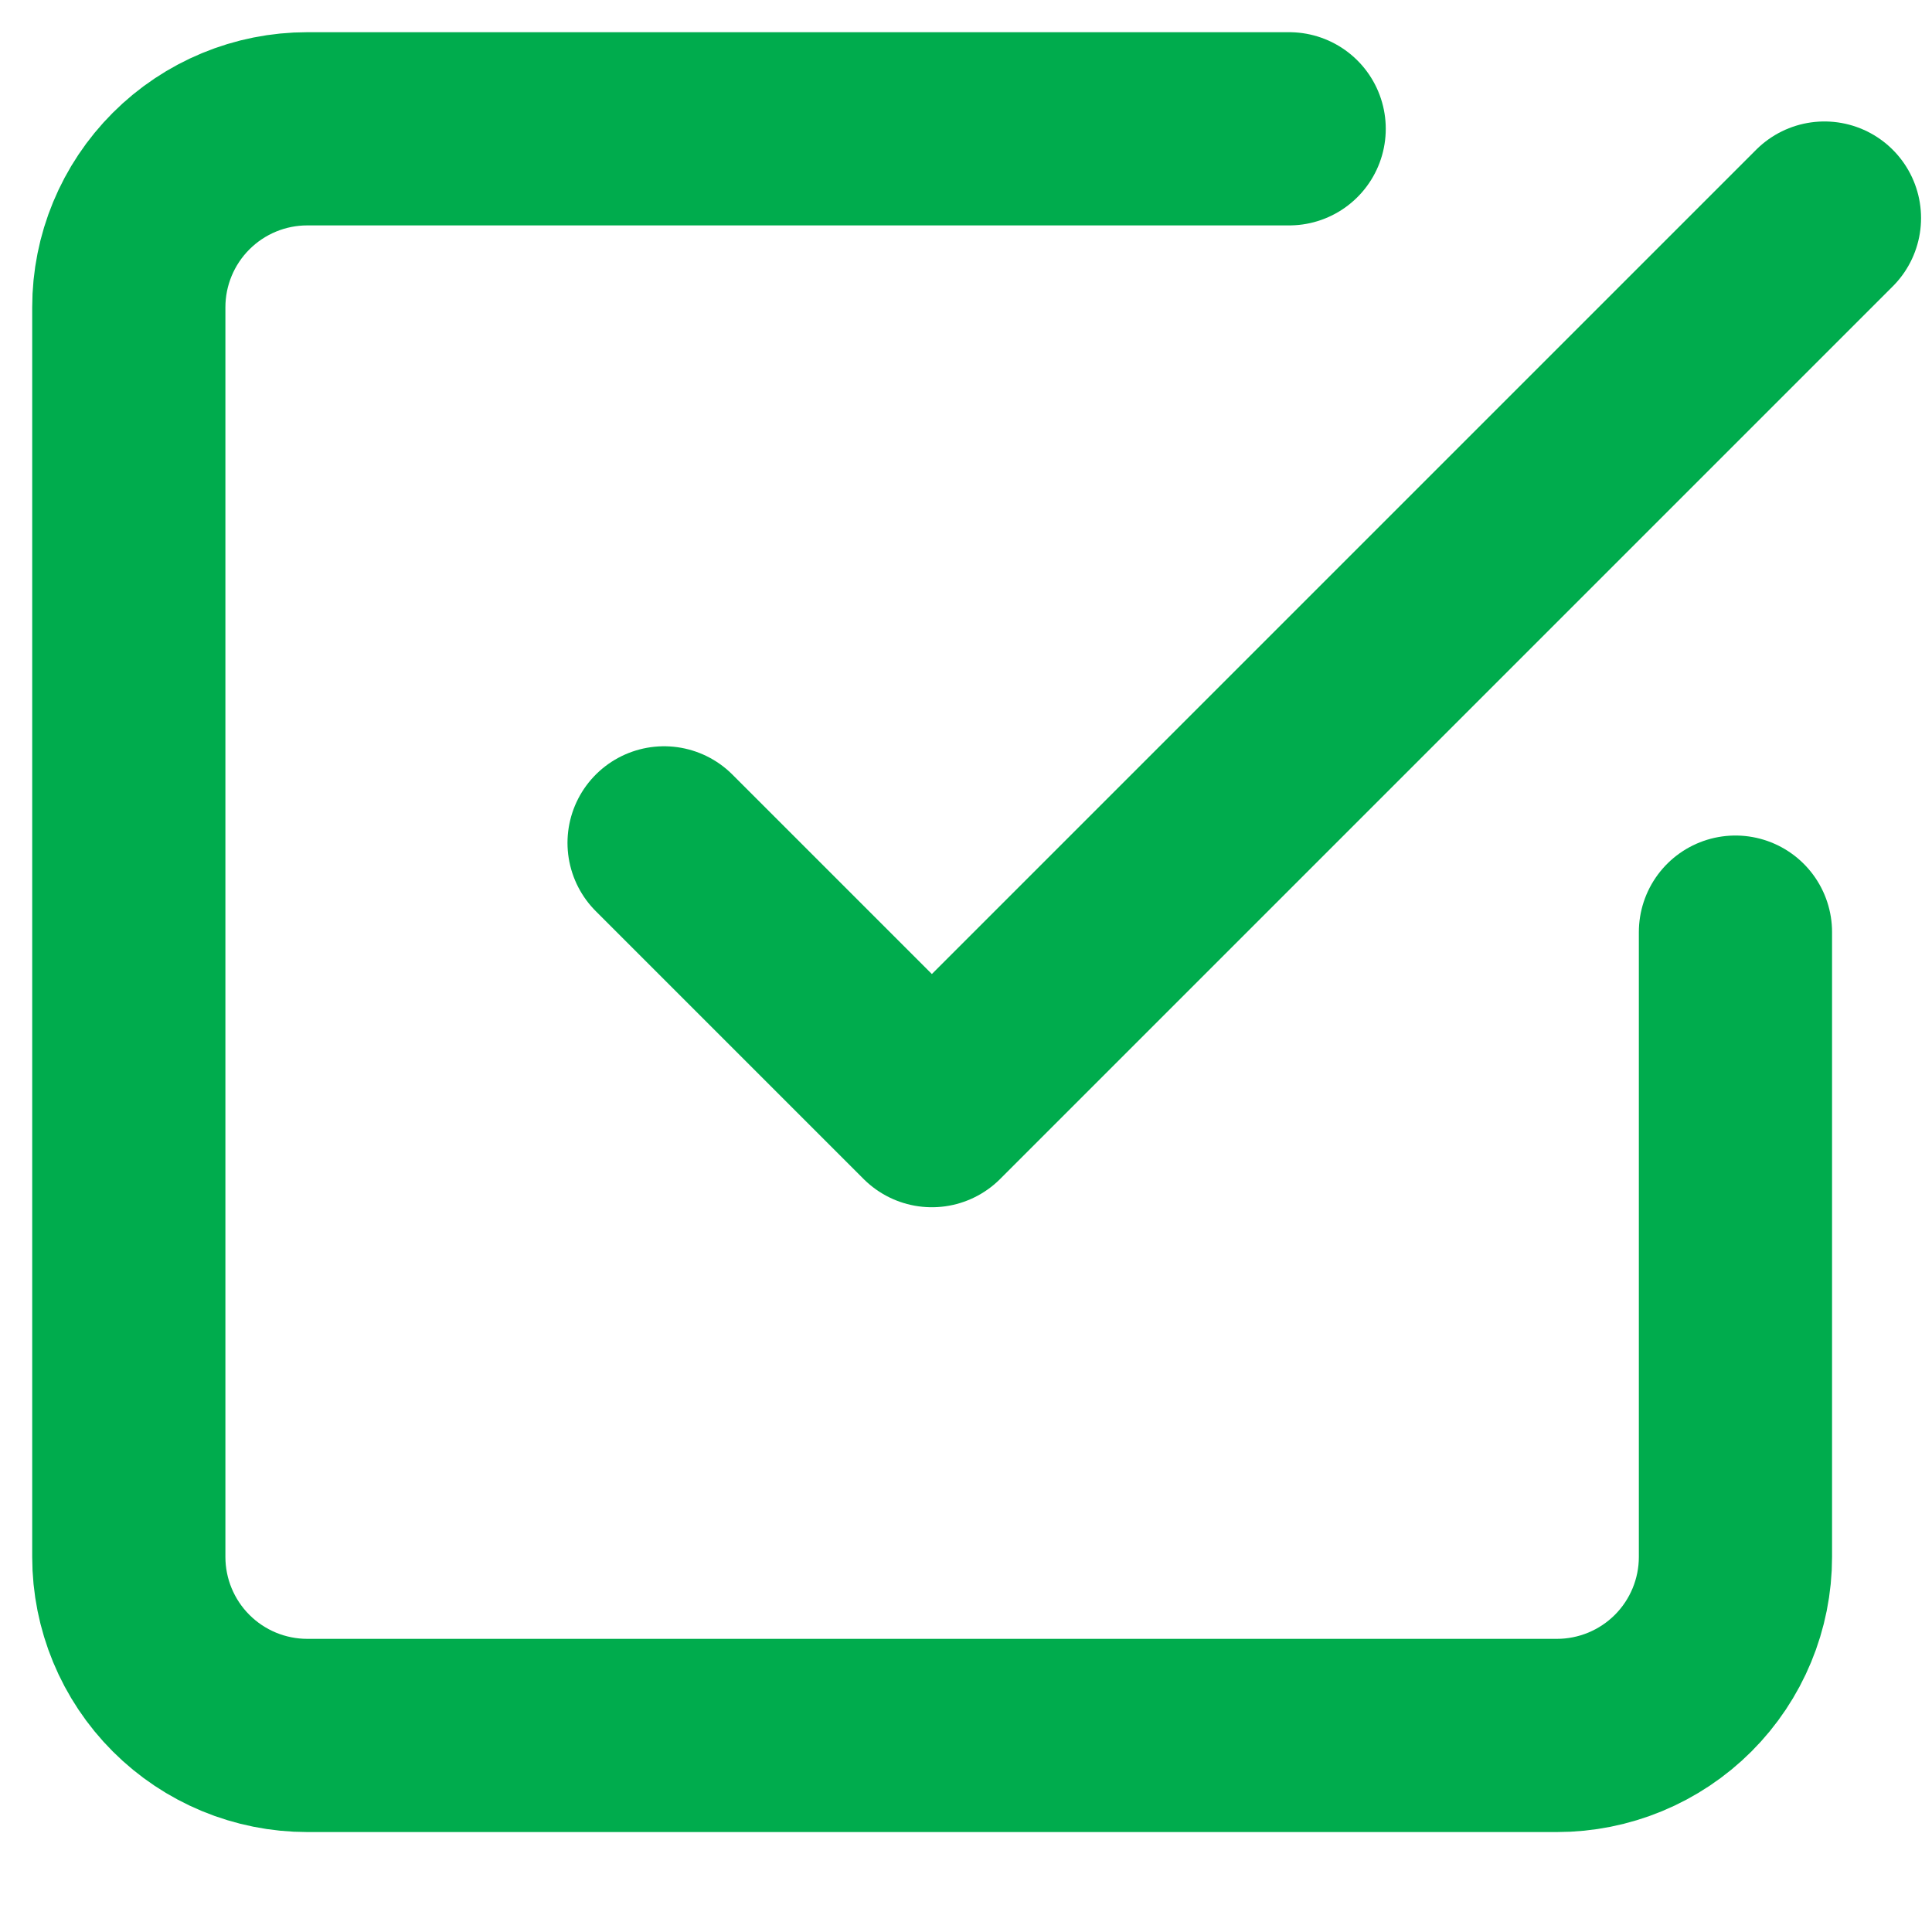 <svg width="15" height="15" viewBox="0 0 15 15" fill="none" xmlns="http://www.w3.org/2000/svg">
<path d="M5.156 6.544L7.235 8.623L14.165 1.693" stroke="#00AC4D" stroke-width="1.5" stroke-linecap="round" stroke-linejoin="round"/>
<path d="M13.474 7.237V12.088C13.474 12.455 13.328 12.808 13.068 13.068C12.808 13.328 12.455 13.474 12.088 13.474H2.386C2.018 13.474 1.666 13.328 1.406 13.068C1.146 12.808 1 12.455 1 12.088V2.386C1 2.018 1.146 1.666 1.406 1.406C1.666 1.146 2.018 1 2.386 1H10.009" stroke="#00AC4D" stroke-width="1.5" stroke-linecap="round" stroke-linejoin="round"/>
</svg>
